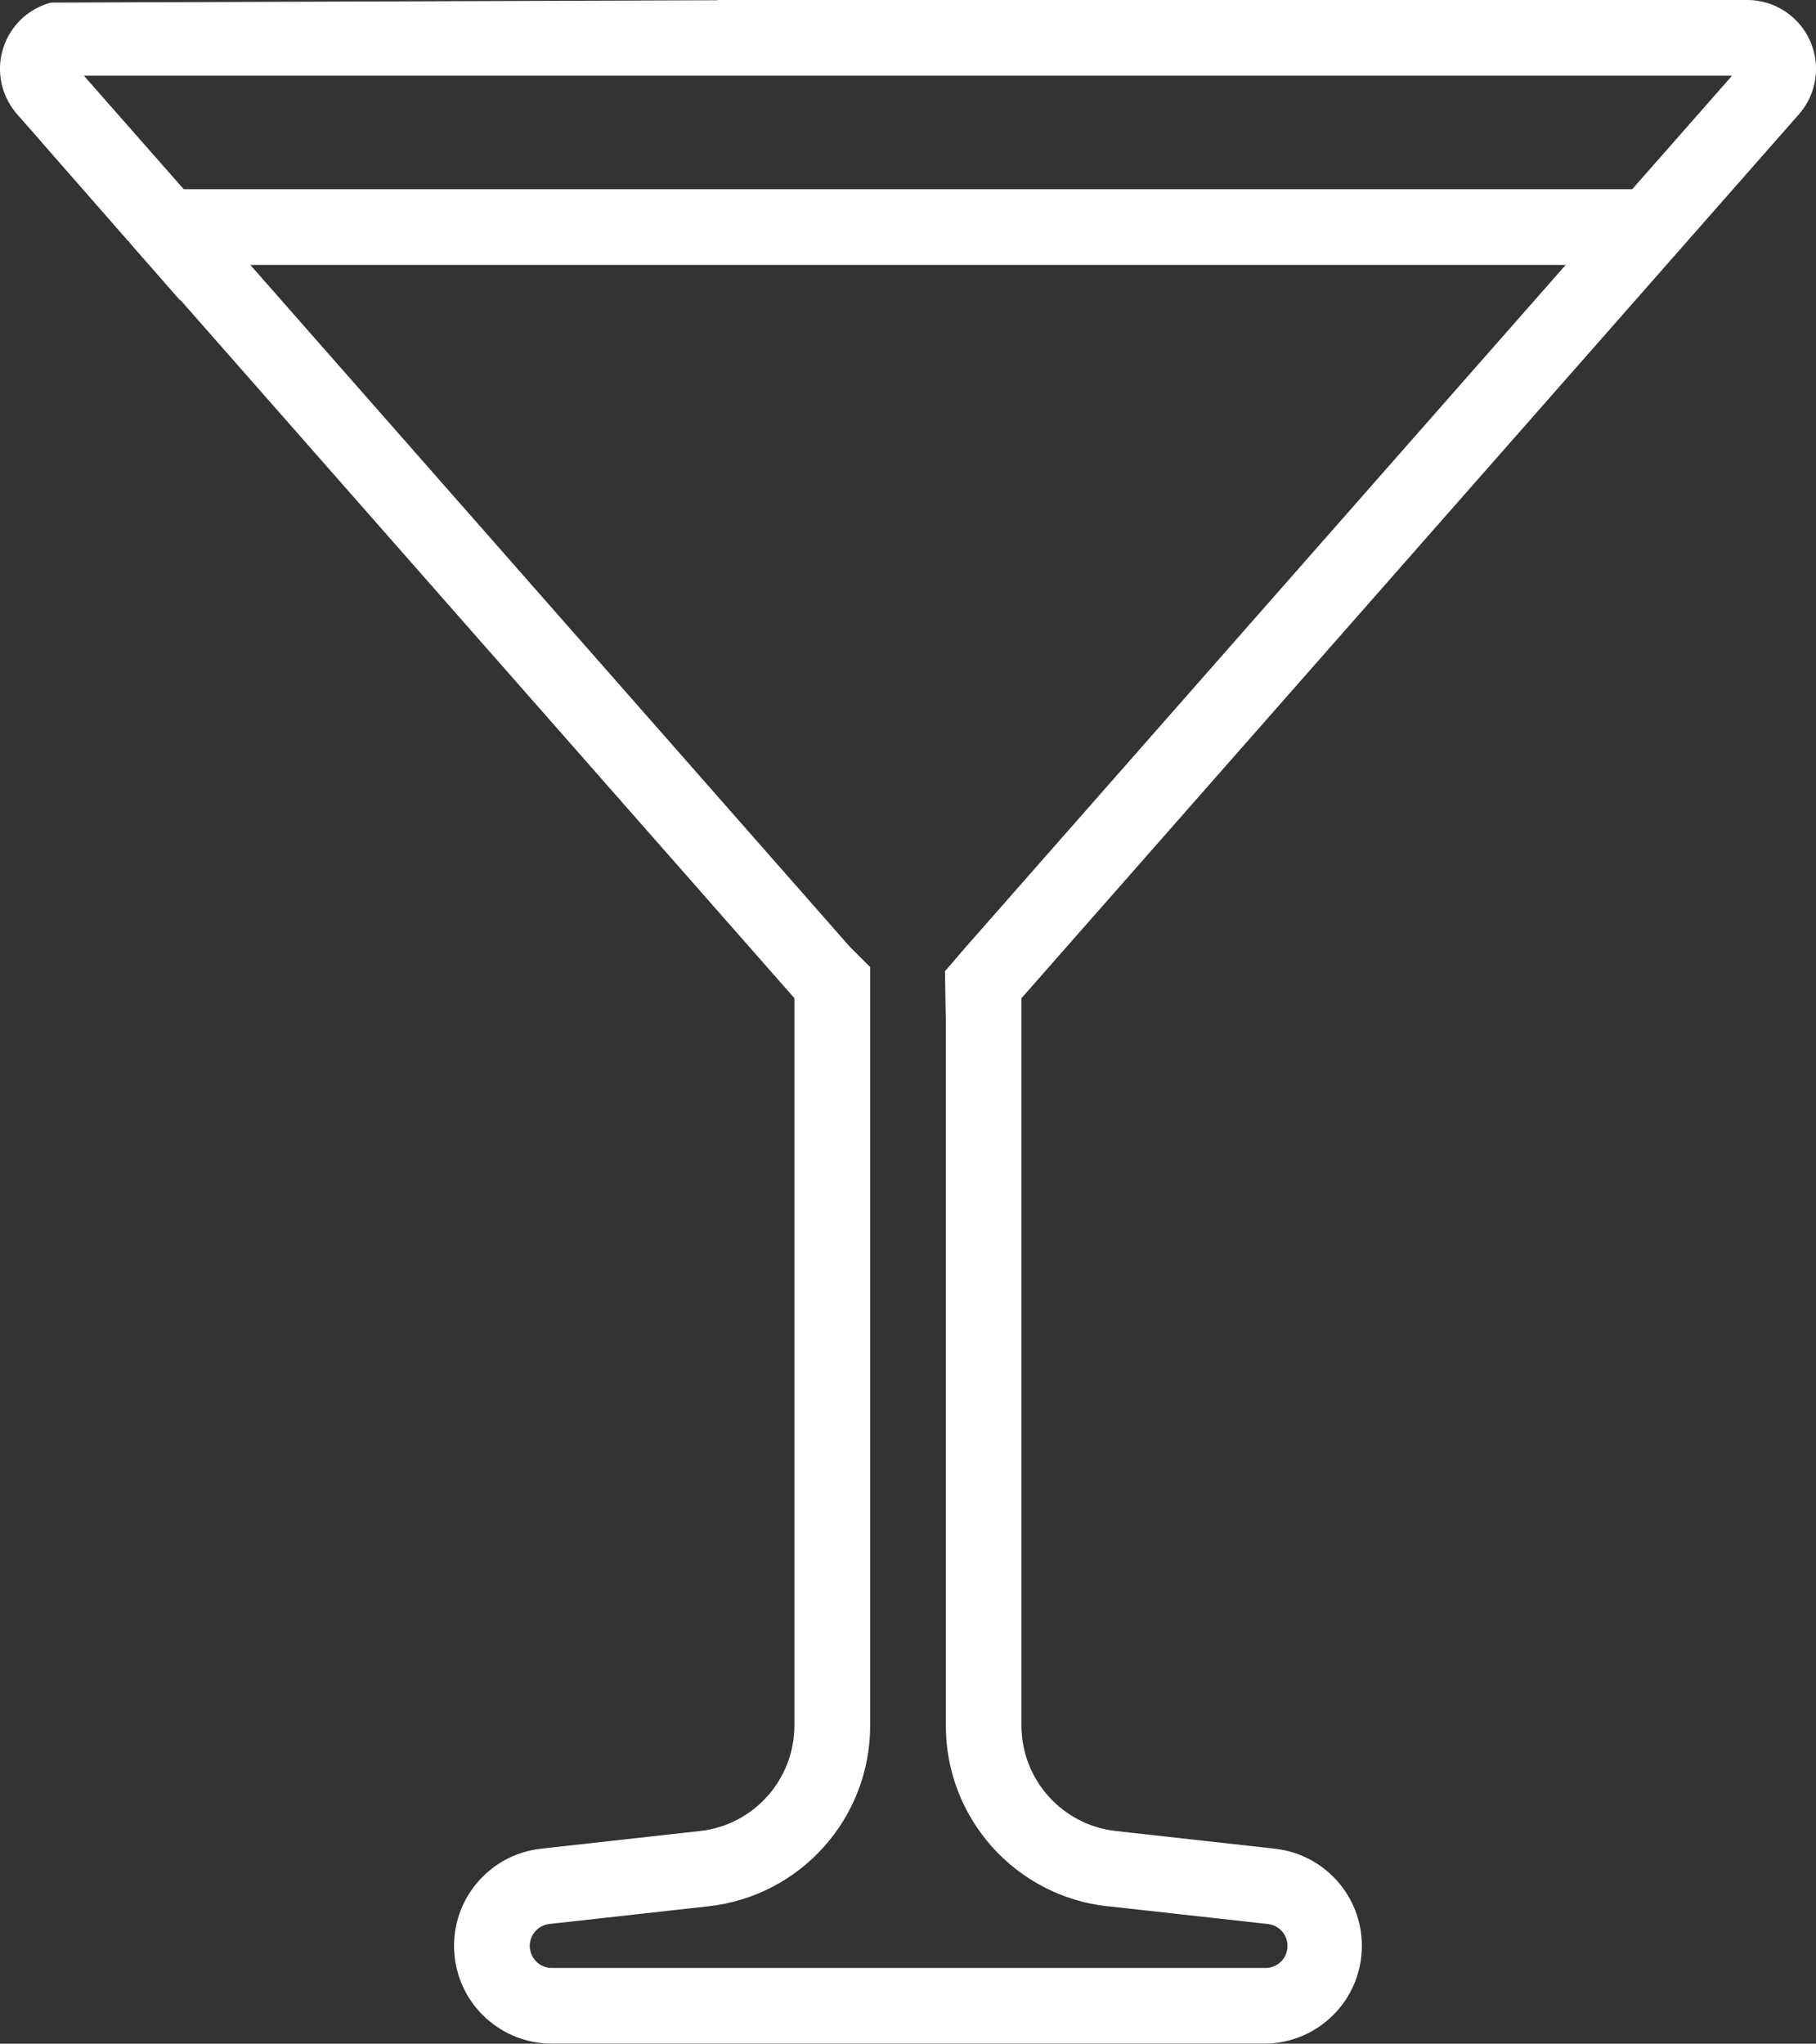 <?xml version="1.0" encoding="UTF-8"?>
<svg xmlns="http://www.w3.org/2000/svg" id="Ebene_1" data-name="Ebene 1" viewBox="0 0 307.39 345.83">
  <rect x="0" y="0" width="307.39" height="345.83" fill="#333333" stroke="none"/>
  <defs>
    <style>
      .cls-1 {
        fill: #fff;
      }
    </style>
  </defs>
  <path class="cls-1" d="M304.48,19.36c4.26-4.83,3.79-12.2-1.04-16.45C301.31,1.03,298.57,0,295.73,0H121.47v.04S8.61.44,8.61.44C2.41,2.1-1.27,8.48.4,14.68c.47,1.73,1.33,3.33,2.51,4.67l3.91,4.44h-.02s14.87,16.97,14.87,16.97l.09.02.17.2-.05.03,8.59,9.8.07-.04,103.93,118.14v123.05c0,9.17-6.89,16.88-16.01,17.88l-26.9,2.99c-9.08,1.01-15.62,9.2-14.6,18.28.93,8.36,8,14.69,16.41,14.7h120.62c9.14,0,16.54-7.42,16.53-16.55,0-8.42-6.34-15.49-14.7-16.43l-26.9-2.99c-9.12-.99-16.03-8.7-16.02-17.88v-123.05L304.48,19.36ZM14.2,12.81h278.98l-16.9,19.21H31.1L14.2,12.81ZM160.1,172.91v119.06c-.03,15.7,11.79,28.9,27.4,30.61v-.02l26.9,2.99c2.06.11,3.64,1.87,3.53,3.93-.11,2.06-1.86,3.64-3.93,3.53h-120.62c-2.06-.01-3.72-1.7-3.71-3.76.01-1.88,1.43-3.46,3.3-3.68l26.9-2.99c15.62-1.7,27.44-14.9,27.42-30.61v-128.33l-3.54-3.54L42.37,44.83h222.65l-101.41,115.27-3.66,4.25.15,8.55Z"></path>
</svg>
